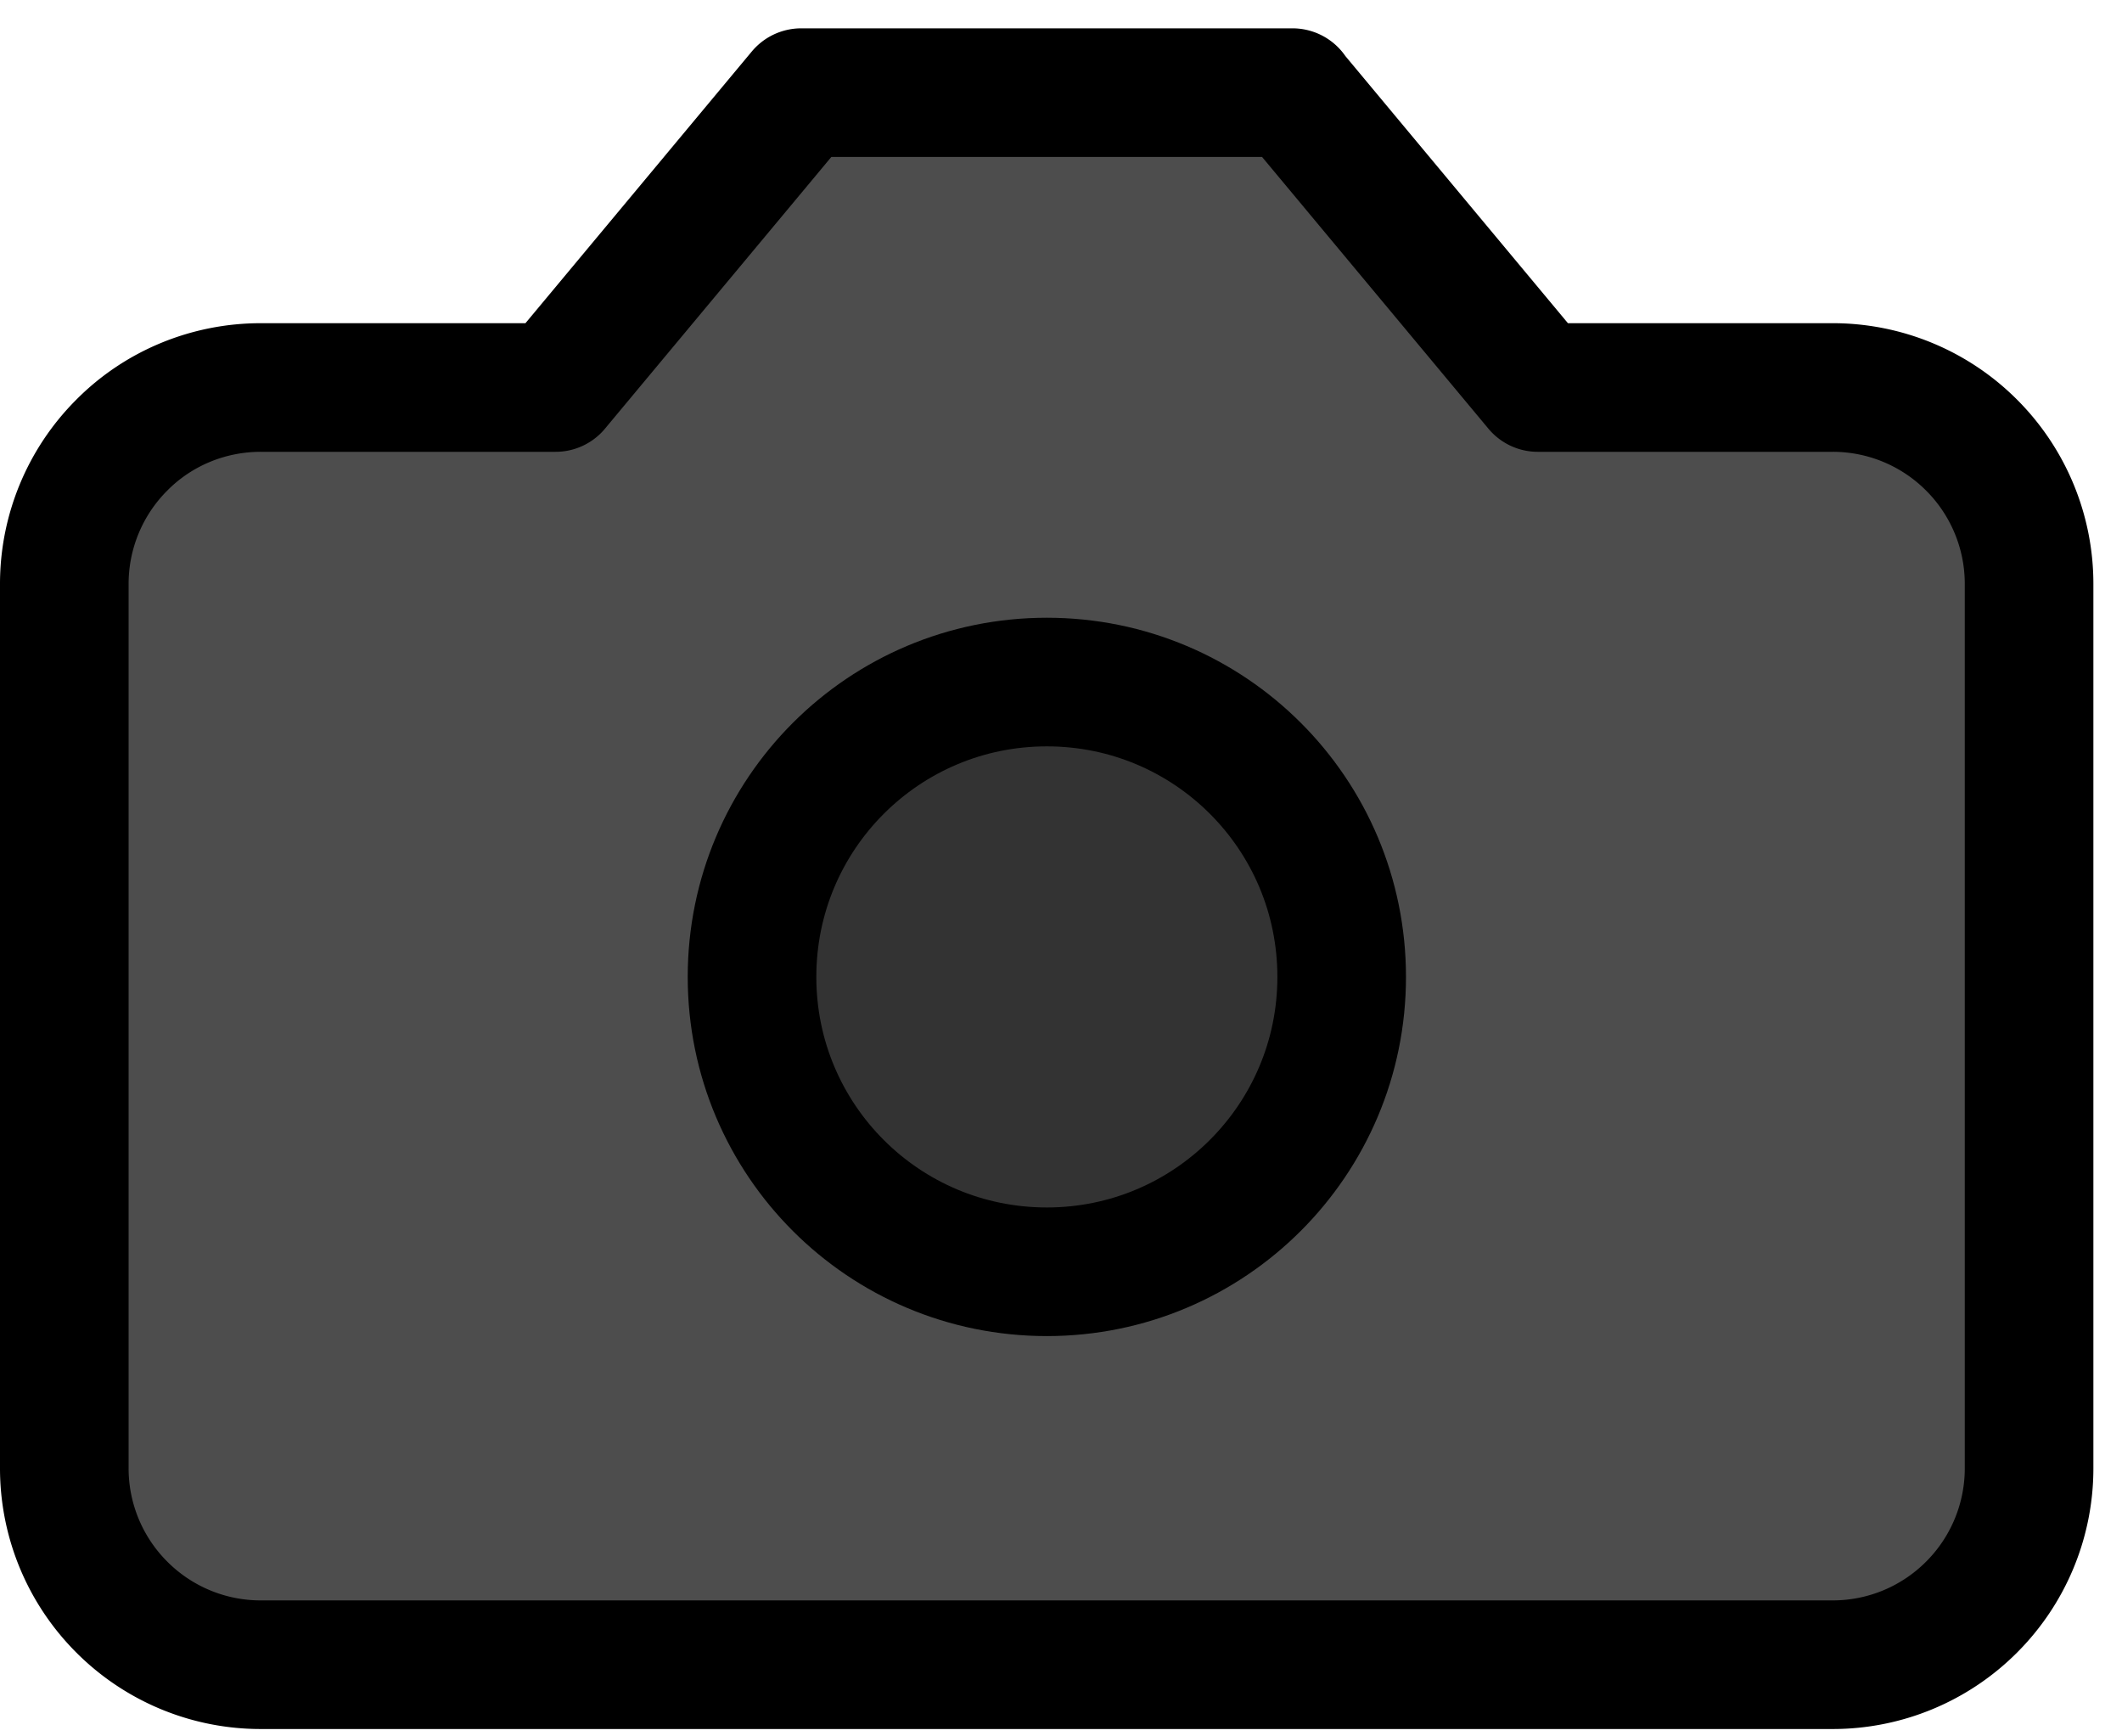 <svg width="66" height="54" fill="none" xmlns="http://www.w3.org/2000/svg"><path d="M40.2 2.881H24.92l-7.64 9.17H8.11c-1.62 0-3.18.64-4.32 1.79A6.1 6.1 0 0 0 2 18.161v27.5a6.1 6.1 0 0 0 1.79 4.32 6.1 6.1 0 0 0 4.32 1.79H57a6.1 6.1 0 0 0 4.32-1.79 6.1 6.1 0 0 0 1.79-4.32v-27.5a6.1 6.1 0 0 0-1.79-4.32 6.1 6.1 0 0 0-4.32-1.79h-9.17l-7.64-9.17h.01Z" fill="#4D4D4D" stroke="#000" stroke-width="4" stroke-linecap="round" stroke-linejoin="round"/><path d="M32.56 39.551c5.06 0 9.17-4.1 9.17-9.17s-4.1-9.17-9.17-9.17-9.17 4.1-9.17 9.17 4.1 9.17 9.17 9.17Z" fill="#333" stroke="#000" stroke-width="4" stroke-linecap="round" stroke-linejoin="round"/></svg>